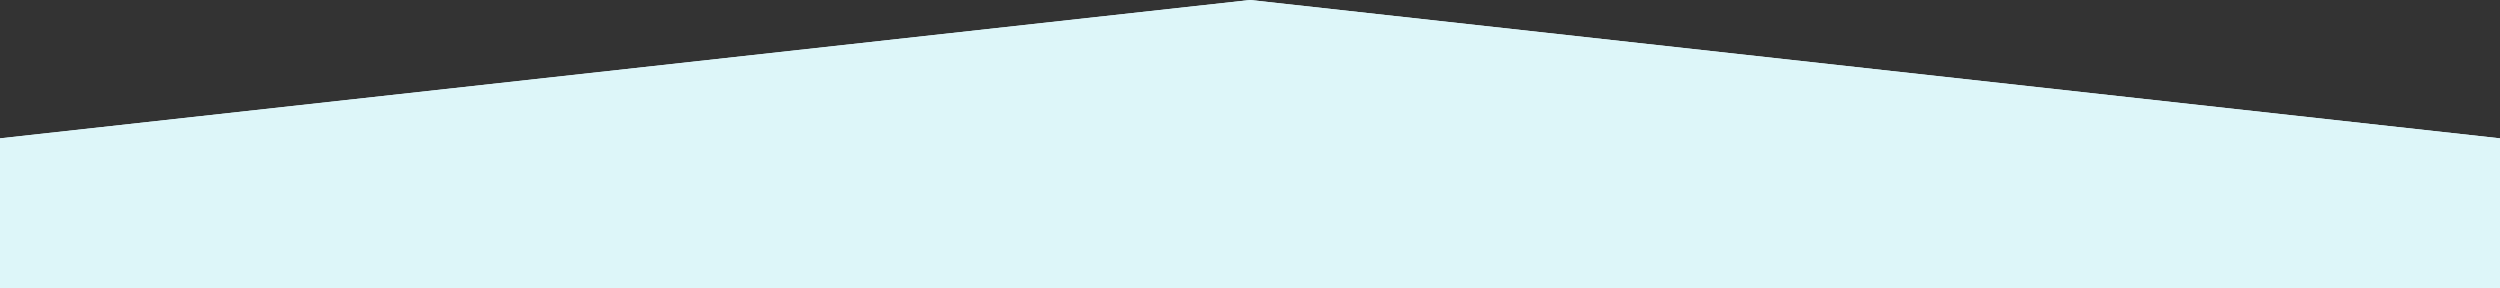 <svg xmlns="http://www.w3.org/2000/svg" viewBox="0 0 1500 173"><rect x="0" y="0" width="1500" height="173" fill="#333333" stroke="none"/><defs><style>.cls-1{fill:#ddf6f9;}</style></defs><title>hotel_bg1_2</title><g id="レイヤー_2" data-name="レイヤー 2"><g id="BG"><polygon class="cls-1" points="750 0 0 83 0 173 1500 173 1500 83 750 0"/><polygon class="cls-1" points="750 0 0 83 0 173 1500 173 1500 83 750 0"/></g></g></svg>